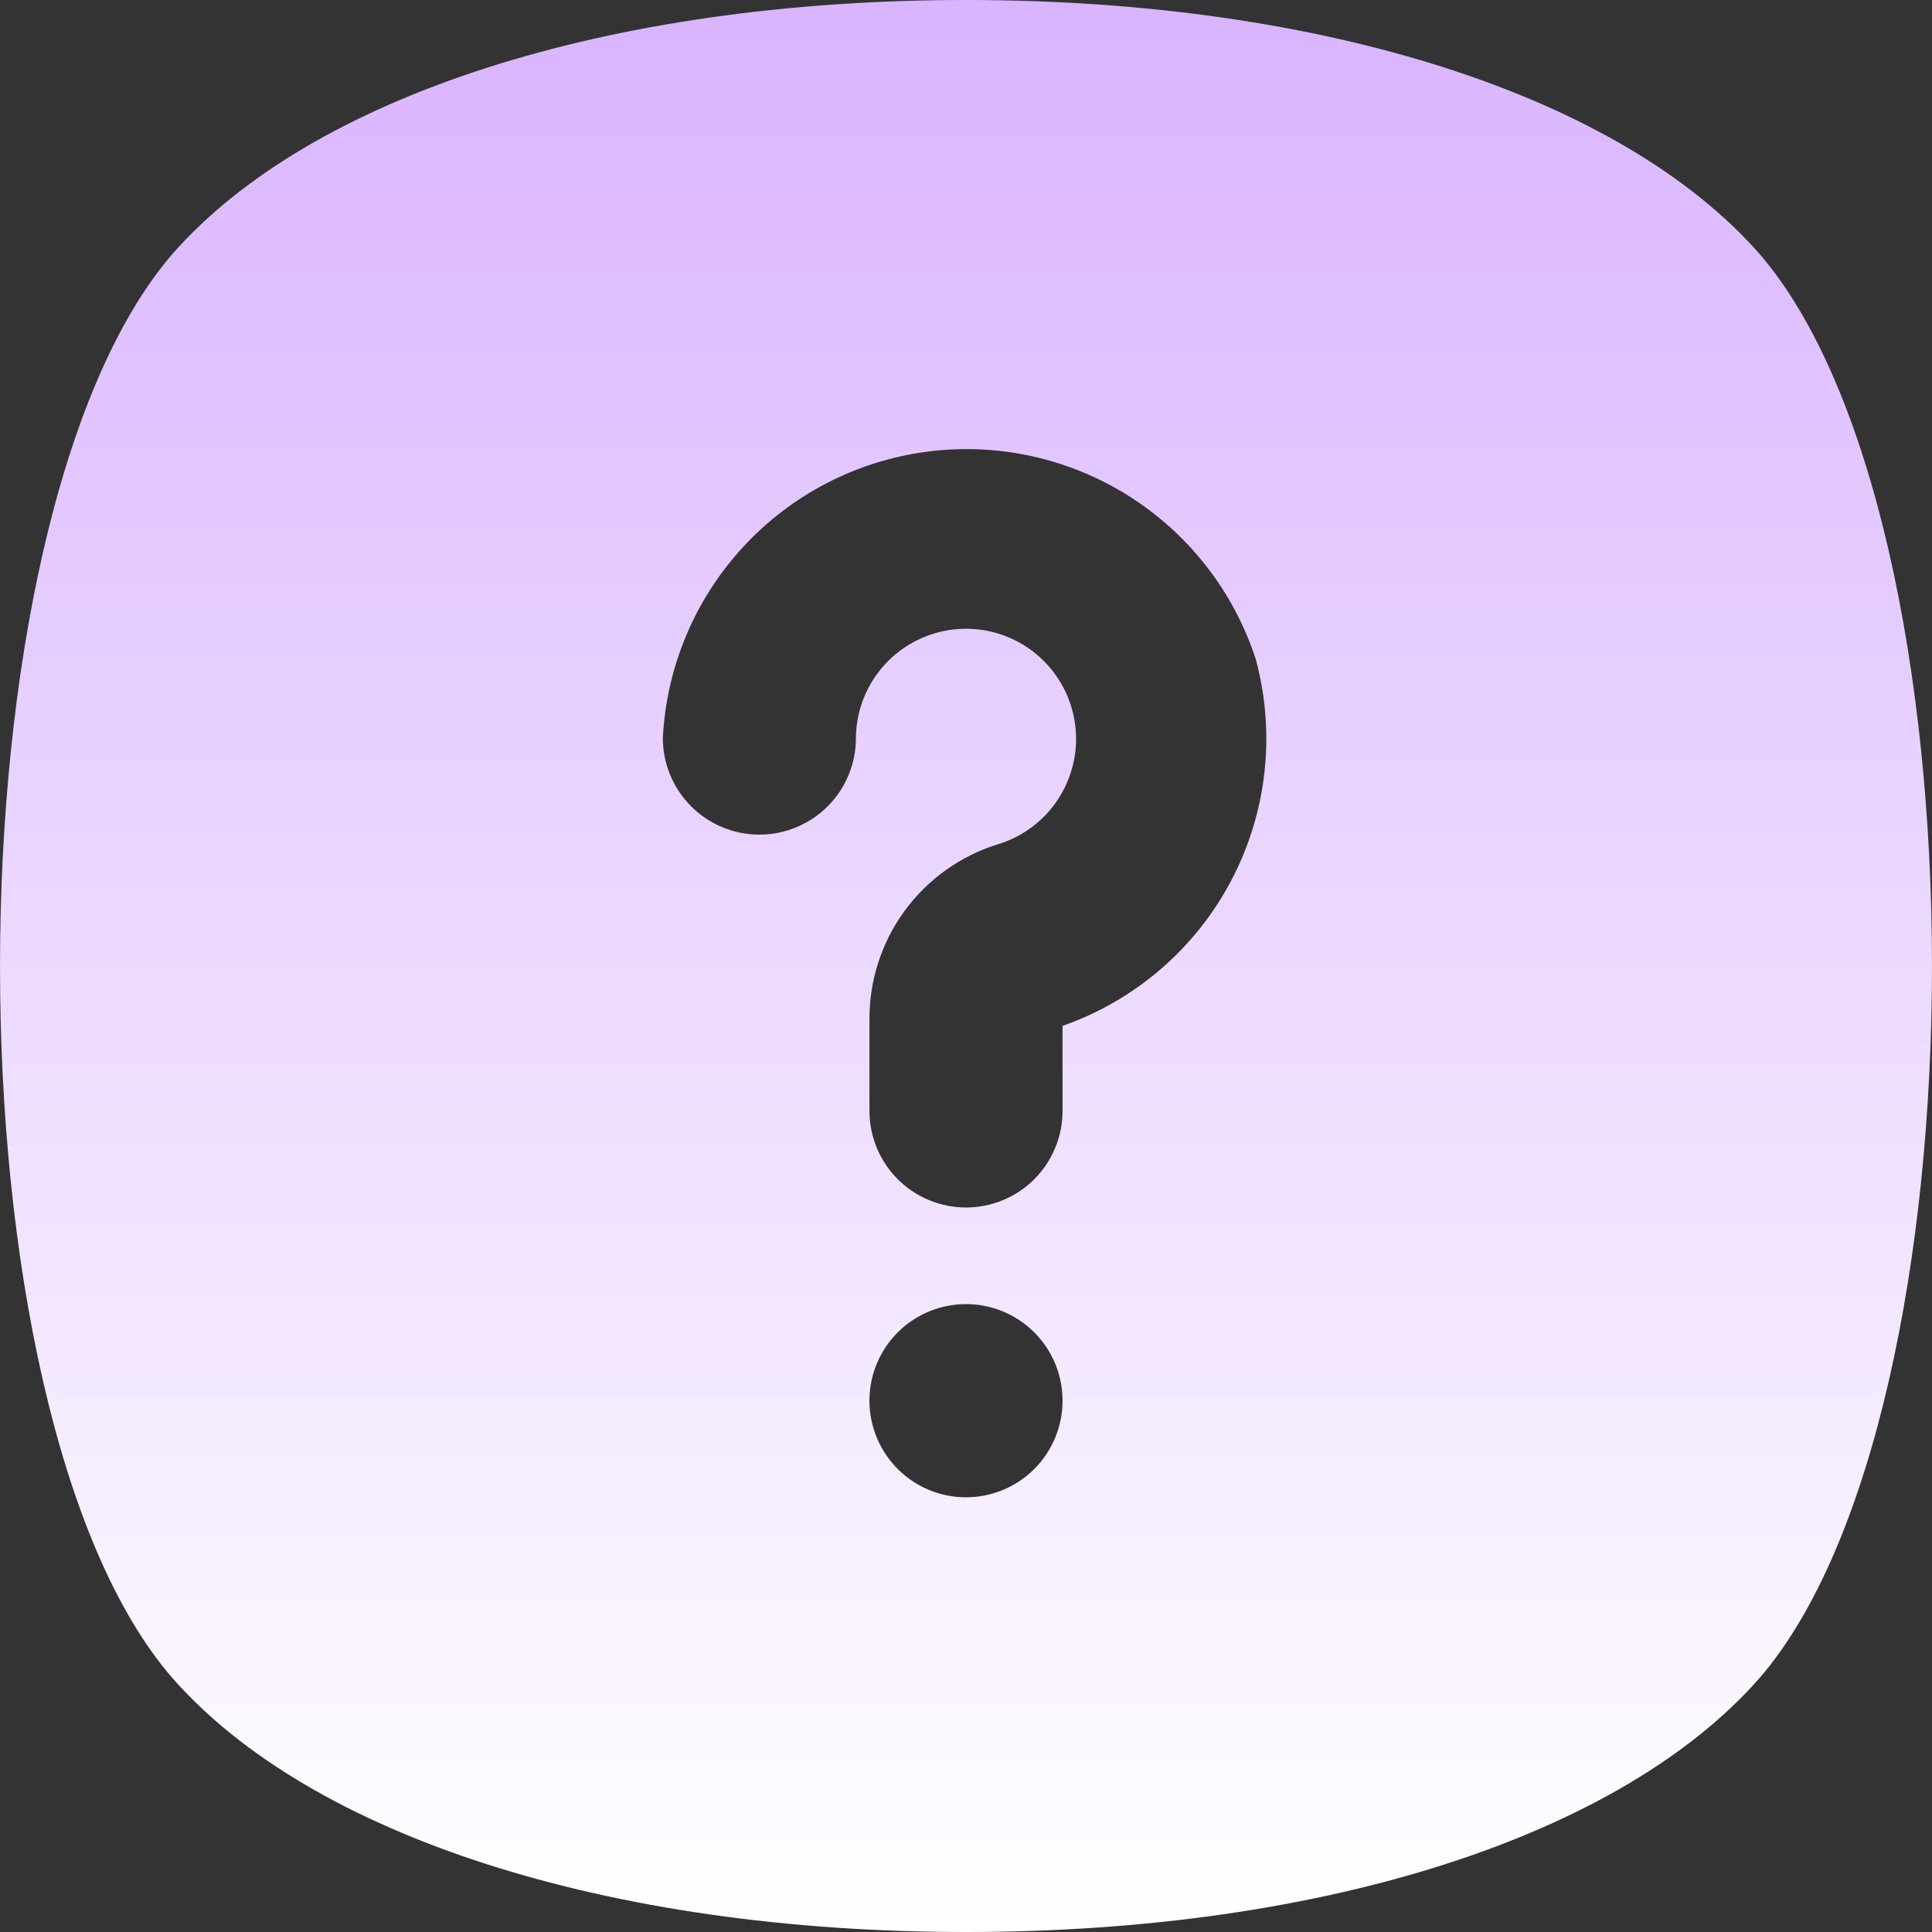 <svg width="37" height="37" viewBox="0 0 37 37" fill="none" xmlns="http://www.w3.org/2000/svg">
<rect x="0" y="0" width="37" height="37" fill="#333333" stroke="none"/>
<path d="M33.699 4.865C31.055 1.85 25.379 0 18.5 0C11.621 0 5.945 1.85 3.301 4.865C-1.1 9.972 -1.1 27.066 3.301 32.135C5.945 35.15 11.621 37 18.5 37C25.379 37 31.055 35.15 33.699 32.135C38.1 27.029 38.1 9.972 33.699 4.865ZM18.5 28.675C18.134 28.675 17.777 28.567 17.473 28.363C17.169 28.16 16.932 27.871 16.792 27.533C16.652 27.195 16.615 26.823 16.686 26.464C16.758 26.105 16.934 25.776 17.192 25.517C17.451 25.258 17.781 25.082 18.139 25.011C18.498 24.939 18.87 24.976 19.208 25.116C19.546 25.256 19.834 25.493 20.038 25.797C20.241 26.101 20.349 26.459 20.349 26.825C20.349 27.316 20.154 27.786 19.808 28.133C19.461 28.48 18.99 28.675 18.5 28.675ZM20.349 19.647V21.275C20.349 21.766 20.154 22.236 19.808 22.583C19.461 22.93 18.99 23.125 18.5 23.125C18.01 23.125 17.539 22.93 17.192 22.583C16.846 22.236 16.651 21.766 16.651 21.275V19.555C16.641 18.8 16.875 18.063 17.318 17.453C17.762 16.843 18.39 16.392 19.11 16.169C19.483 16.056 19.818 15.842 20.077 15.55C20.335 15.258 20.508 14.9 20.576 14.516C20.644 14.132 20.603 13.737 20.46 13.374C20.316 13.011 20.075 12.695 19.763 12.462C19.451 12.228 19.08 12.085 18.692 12.05C18.303 12.015 17.913 12.088 17.564 12.261C17.214 12.434 16.92 12.701 16.713 13.032C16.506 13.362 16.395 13.744 16.392 14.134C16.392 14.625 16.197 15.095 15.851 15.442C15.504 15.789 15.033 15.984 14.543 15.984C14.053 15.984 13.582 15.789 13.236 15.442C12.889 15.095 12.694 14.625 12.694 14.134C12.763 12.774 13.305 11.482 14.227 10.48C15.148 9.479 16.391 8.832 17.74 8.652C19.089 8.472 20.458 8.77 21.61 9.494C22.762 10.218 23.624 11.323 24.047 12.617C24.434 14.04 24.267 15.556 23.581 16.86C22.895 18.165 21.74 19.16 20.349 19.647Z" fill="url(#paint0_linear_748_834)"/>
<defs>
<linearGradient id="paint0_linear_748_834" x1="18.5" y1="0" x2="18.5" y2="37" gradientUnits="userSpaceOnUse">
<stop stop-color="#D9B4FF"/>
<stop offset="1" stop-color="white"/>
</linearGradient>
</defs>
</svg>
